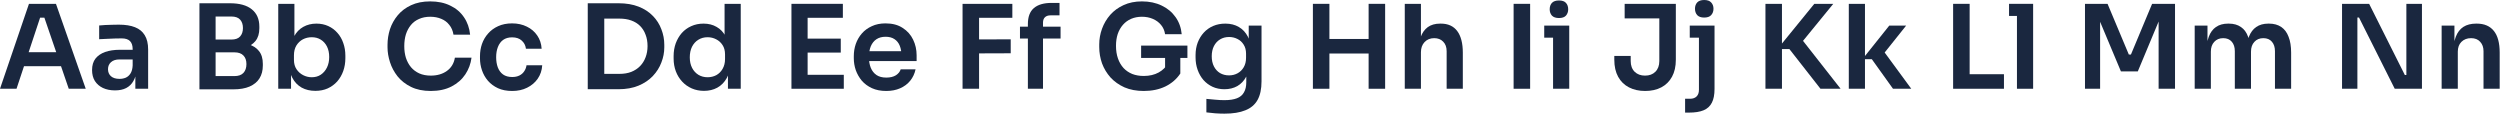 <?xml version="1.0" encoding="utf-8"?>
<svg xmlns="http://www.w3.org/2000/svg" fill="none" height="100%" overflow="visible" preserveAspectRatio="none" style="display: block;" viewBox="0 0 714 33" width="100%">
<g id="Character Strip 1">
<path d="M0 25.349L8.273 1.096H15.98L24.486 25.349H19.635L12.426 4.319L14.12 5.05H9.967L11.695 4.319L4.718 25.349H0ZM5.781 18.904L7.276 14.917H17.11L18.572 18.904H5.781Z" fill="#1A273F"/>
<path d="M38.654 25.349V20.001H37.889V14.053C37.889 13.012 37.635 12.237 37.125 11.728C36.616 11.219 35.83 10.964 34.766 10.964C34.213 10.964 33.548 10.975 32.773 10.997C31.998 11.019 31.211 11.052 30.414 11.097C29.639 11.119 28.941 11.152 28.321 11.196V7.276C28.83 7.232 29.406 7.187 30.049 7.143C30.691 7.099 31.344 7.077 32.009 7.077C32.695 7.054 33.338 7.043 33.936 7.043C35.796 7.043 37.336 7.287 38.554 7.774C39.794 8.262 40.724 9.026 41.345 10.067C41.987 11.108 42.308 12.47 42.308 14.153V25.349H38.654ZM32.839 25.815C31.533 25.815 30.381 25.582 29.384 25.117C28.41 24.652 27.645 23.987 27.092 23.124C26.56 22.26 26.294 21.219 26.294 20.001C26.294 18.672 26.616 17.586 27.258 16.745C27.922 15.903 28.841 15.272 30.015 14.851C31.211 14.43 32.607 14.22 34.202 14.22H38.388V16.977H34.135C33.072 16.977 32.252 17.243 31.677 17.775C31.123 18.284 30.846 18.948 30.846 19.768C30.846 20.587 31.123 21.252 31.677 21.761C32.252 22.271 33.072 22.526 34.135 22.526C34.777 22.526 35.364 22.415 35.896 22.193C36.45 21.95 36.904 21.551 37.258 20.997C37.635 20.421 37.845 19.646 37.889 18.672L39.019 19.967C38.908 21.23 38.598 22.293 38.089 23.157C37.601 24.021 36.915 24.685 36.029 25.15C35.165 25.593 34.102 25.815 32.839 25.815Z" fill="#1A273F"/>
<path d="M60.912 25.516V21.728H66.992C68.099 21.728 68.941 21.429 69.517 20.831C70.093 20.211 70.381 19.369 70.381 18.306C70.381 17.243 70.093 16.424 69.517 15.848C68.941 15.25 68.099 14.951 66.992 14.951H60.912V12.06H66.66C68.277 12.06 69.716 12.259 70.979 12.658C72.263 13.035 73.26 13.677 73.969 14.585C74.7 15.493 75.065 16.711 75.065 18.24V18.705C75.065 20.145 74.744 21.374 74.102 22.393C73.482 23.389 72.54 24.165 71.278 24.718C70.037 25.25 68.498 25.516 66.66 25.516H60.912ZM56.959 25.516V0.93H61.577V25.516H56.959ZM60.912 14.186V11.296H66.095C67.225 11.296 68.055 10.997 68.587 10.399C69.118 9.801 69.384 9.004 69.384 8.007C69.384 7.01 69.118 6.213 68.587 5.615C68.055 5.017 67.225 4.718 66.095 4.718H60.912V0.93H65.663C68.409 0.93 70.492 1.506 71.909 2.658C73.349 3.81 74.069 5.46 74.069 7.608V8.073C74.069 9.579 73.703 10.787 72.972 11.695C72.263 12.581 71.278 13.223 70.015 13.622C68.753 13.998 67.302 14.186 65.663 14.186H60.912Z" fill="#1A273F"/>
<path d="M90.065 25.948C88.581 25.948 87.274 25.637 86.144 25.017C85.015 24.375 84.129 23.445 83.487 22.227C82.844 21.008 82.49 19.535 82.424 17.808H83.121V25.349H79.467V1.096H84.085V13.223L82.855 15.117C82.944 13.256 83.309 11.706 83.952 10.465C84.616 9.225 85.502 8.295 86.61 7.675C87.717 7.054 88.969 6.744 90.364 6.744C91.604 6.744 92.734 6.977 93.753 7.442C94.772 7.907 95.647 8.561 96.377 9.402C97.108 10.222 97.662 11.185 98.039 12.293C98.437 13.4 98.637 14.607 98.637 15.914V16.612C98.637 17.919 98.437 19.137 98.039 20.266C97.64 21.396 97.064 22.393 96.311 23.256C95.558 24.098 94.65 24.763 93.587 25.25C92.546 25.715 91.372 25.948 90.065 25.948ZM89.035 22.06C90.032 22.06 90.895 21.817 91.626 21.329C92.379 20.82 92.966 20.133 93.387 19.27C93.808 18.406 94.019 17.409 94.019 16.279C94.019 15.128 93.808 14.131 93.387 13.289C92.966 12.448 92.379 11.794 91.626 11.329C90.895 10.864 90.032 10.632 89.035 10.632C88.127 10.632 87.285 10.831 86.51 11.229C85.757 11.628 85.137 12.215 84.65 12.99C84.184 13.766 83.952 14.696 83.952 15.781V17.11C83.952 18.151 84.195 19.037 84.683 19.768C85.17 20.499 85.801 21.064 86.576 21.462C87.352 21.861 88.171 22.06 89.035 22.06Z" fill="#1A273F"/>
<path d="M123.036 25.981C120.844 25.981 118.961 25.593 117.388 24.818C115.816 24.043 114.531 23.035 113.535 21.795C112.56 20.554 111.84 19.203 111.375 17.741C110.91 16.279 110.677 14.873 110.677 13.522V12.791C110.677 11.285 110.91 9.801 111.375 8.339C111.862 6.877 112.604 5.548 113.601 4.352C114.598 3.156 115.86 2.204 117.388 1.495C118.939 0.764 120.766 0.399 122.87 0.399C125.063 0.399 126.968 0.797 128.585 1.595C130.224 2.37 131.531 3.477 132.505 4.917C133.48 6.335 134.067 7.996 134.266 9.901H129.515C129.338 8.793 128.939 7.863 128.319 7.11C127.721 6.335 126.957 5.759 126.027 5.382C125.096 4.984 124.044 4.784 122.87 4.784C121.674 4.784 120.611 4.995 119.681 5.415C118.751 5.814 117.975 6.39 117.355 7.143C116.735 7.896 116.259 8.782 115.927 9.801C115.617 10.82 115.462 11.949 115.462 13.19C115.462 14.386 115.617 15.493 115.927 16.512C116.259 17.531 116.746 18.428 117.388 19.203C118.031 19.956 118.817 20.543 119.747 20.964C120.7 21.385 121.796 21.595 123.036 21.595C124.853 21.595 126.381 21.152 127.621 20.266C128.884 19.358 129.648 18.096 129.914 16.479H134.665C134.443 18.206 133.856 19.79 132.904 21.23C131.951 22.669 130.645 23.821 128.983 24.685C127.322 25.549 125.34 25.981 123.036 25.981Z" fill="#1A273F"/>
<path d="M146.287 25.981C144.715 25.981 143.352 25.715 142.201 25.183C141.071 24.652 140.119 23.943 139.344 23.057C138.59 22.171 138.026 21.174 137.649 20.067C137.273 18.959 137.084 17.83 137.084 16.678V16.047C137.084 14.829 137.273 13.666 137.649 12.559C138.048 11.429 138.635 10.432 139.41 9.568C140.185 8.682 141.138 7.985 142.267 7.475C143.419 6.944 144.748 6.678 146.254 6.678C147.827 6.678 149.233 6.988 150.473 7.608C151.714 8.206 152.699 9.048 153.43 10.133C154.183 11.219 154.604 12.481 154.693 13.921H150.208C150.097 12.99 149.698 12.215 149.012 11.595C148.347 10.975 147.428 10.665 146.254 10.665C145.235 10.665 144.382 10.908 143.696 11.396C143.031 11.883 142.533 12.559 142.201 13.422C141.868 14.264 141.702 15.239 141.702 16.346C141.702 17.409 141.857 18.373 142.168 19.236C142.5 20.1 142.998 20.776 143.663 21.263C144.349 21.75 145.224 21.994 146.287 21.994C147.085 21.994 147.771 21.85 148.347 21.562C148.923 21.274 149.377 20.875 149.709 20.366C150.064 19.857 150.285 19.281 150.374 18.638H154.859C154.77 20.1 154.338 21.385 153.563 22.492C152.81 23.578 151.802 24.43 150.54 25.05C149.299 25.671 147.882 25.981 146.287 25.981Z" fill="#1A273F"/>
<path d="M171.914 25.482V21.097H176.931C178.194 21.097 179.312 20.909 180.287 20.532C181.283 20.133 182.125 19.58 182.812 18.871C183.498 18.162 184.019 17.332 184.373 16.379C184.75 15.405 184.938 14.33 184.938 13.156C184.938 11.938 184.75 10.853 184.373 9.901C184.019 8.926 183.498 8.095 182.812 7.409C182.125 6.722 181.283 6.202 180.287 5.847C179.312 5.493 178.194 5.316 176.931 5.316H171.914V0.93H176.632C178.825 0.93 180.741 1.251 182.38 1.894C184.019 2.536 185.381 3.422 186.466 4.552C187.552 5.659 188.36 6.933 188.892 8.372C189.445 9.79 189.722 11.263 189.722 12.791V13.522C189.722 14.984 189.445 16.424 188.892 17.841C188.36 19.259 187.552 20.543 186.466 21.695C185.381 22.847 184.019 23.766 182.38 24.453C180.741 25.139 178.825 25.482 176.632 25.482H171.914ZM167.861 25.482V0.93H172.579V25.482H167.861Z" fill="#1A273F"/>
<path d="M201.057 25.948C199.794 25.948 198.631 25.715 197.568 25.25C196.505 24.785 195.586 24.131 194.811 23.29C194.035 22.448 193.437 21.474 193.017 20.366C192.596 19.236 192.385 18.018 192.385 16.711V16.014C192.385 14.729 192.585 13.522 192.983 12.392C193.404 11.263 193.98 10.277 194.711 9.435C195.464 8.594 196.361 7.94 197.402 7.475C198.465 6.988 199.639 6.744 200.924 6.744C202.341 6.744 203.582 7.054 204.645 7.675C205.73 8.273 206.594 9.181 207.236 10.399C207.879 11.617 208.233 13.145 208.299 14.984L206.937 13.389V1.096H211.555V25.349H207.901V17.675H208.698C208.632 19.513 208.255 21.053 207.568 22.293C206.882 23.511 205.974 24.43 204.844 25.05C203.737 25.648 202.474 25.948 201.057 25.948ZM202.087 22.06C202.995 22.06 203.825 21.861 204.578 21.462C205.331 21.042 205.929 20.444 206.372 19.668C206.838 18.871 207.07 17.941 207.07 16.878V15.549C207.07 14.485 206.838 13.6 206.372 12.891C205.907 12.16 205.298 11.606 204.545 11.229C203.792 10.831 202.973 10.632 202.087 10.632C201.09 10.632 200.204 10.875 199.429 11.362C198.676 11.828 198.078 12.492 197.635 13.356C197.214 14.22 197.003 15.227 197.003 16.379C197.003 17.531 197.225 18.539 197.668 19.402C198.111 20.244 198.709 20.898 199.462 21.363C200.237 21.828 201.112 22.06 202.087 22.06Z" fill="#1A273F"/>
<path d="M226.038 25.349V1.096H230.656V25.349H226.038ZM229.991 25.349V21.363H240.988V25.349H229.991ZM229.991 15.017V11.03H240.124V15.017H229.991ZM229.991 5.083V1.096H240.722V5.083H229.991Z" fill="#1A273F"/>
<path d="M253.115 25.981C251.565 25.981 250.202 25.715 249.029 25.183C247.877 24.652 246.913 23.943 246.138 23.057C245.385 22.149 244.809 21.141 244.41 20.034C244.034 18.926 243.846 17.797 243.846 16.645V16.014C243.846 14.818 244.034 13.666 244.41 12.559C244.809 11.429 245.385 10.432 246.138 9.568C246.913 8.682 247.866 7.985 248.995 7.475C250.125 6.944 251.432 6.678 252.916 6.678C254.865 6.678 256.493 7.11 257.8 7.974C259.129 8.815 260.125 9.934 260.79 11.329C261.454 12.703 261.786 14.186 261.786 15.781V17.442H245.806V14.618H258.896L257.467 16.014C257.467 14.862 257.301 13.876 256.969 13.057C256.637 12.237 256.127 11.606 255.441 11.163C254.776 10.72 253.935 10.499 252.916 10.499C251.897 10.499 251.033 10.731 250.324 11.196C249.615 11.662 249.073 12.337 248.696 13.223C248.342 14.087 248.165 15.128 248.165 16.346C248.165 17.476 248.342 18.483 248.696 19.369C249.051 20.233 249.593 20.92 250.324 21.429C251.055 21.916 251.985 22.16 253.115 22.16C254.245 22.16 255.164 21.939 255.873 21.496C256.581 21.03 257.035 20.466 257.235 19.801H261.487C261.222 21.042 260.712 22.127 259.959 23.057C259.206 23.987 258.243 24.707 257.069 25.217C255.917 25.726 254.599 25.981 253.115 25.981Z" fill="#1A273F"/>
<path d="M274.906 25.349V1.096H279.624V25.349H274.906ZM278.959 15.25V11.263L288.66 11.229V15.216L278.959 15.25ZM278.959 5.083V1.096H289.125V5.083H278.959Z" fill="#1A273F"/>
<path d="M293.563 25.349V6.877C293.563 4.817 294.128 3.3 295.258 2.326C296.409 1.329 298.104 0.831 300.341 0.831H302.6V4.386H300.009C299.322 4.386 298.79 4.574 298.414 4.95C298.059 5.305 297.882 5.814 297.882 6.479V25.349H293.563ZM291.304 10.997V7.608H302.899V10.997H291.304Z" fill="#1A273F"/>
<path d="M326.667 25.981C324.585 25.981 322.747 25.637 321.152 24.951C319.58 24.242 318.251 23.301 317.165 22.127C316.102 20.931 315.294 19.591 314.74 18.107C314.209 16.601 313.943 15.039 313.943 13.422V12.691C313.943 11.163 314.209 9.668 314.74 8.206C315.272 6.744 316.047 5.427 317.066 4.253C318.107 3.079 319.38 2.148 320.887 1.462C322.415 0.753 324.165 0.399 326.136 0.399C328.262 0.399 330.145 0.797 331.784 1.595C333.423 2.37 334.741 3.466 335.737 4.884C336.734 6.279 337.321 7.907 337.498 9.768H332.747C332.592 8.727 332.205 7.841 331.585 7.11C330.964 6.357 330.178 5.781 329.226 5.382C328.295 4.984 327.265 4.784 326.136 4.784C325.006 4.784 323.976 4.984 323.046 5.382C322.138 5.781 321.363 6.346 320.72 7.077C320.078 7.808 319.58 8.682 319.225 9.701C318.893 10.72 318.727 11.85 318.727 13.09C318.727 14.441 318.915 15.648 319.292 16.711C319.668 17.775 320.2 18.683 320.887 19.436C321.573 20.167 322.404 20.732 323.378 21.13C324.353 21.507 325.449 21.695 326.667 21.695C328.284 21.695 329.702 21.363 330.92 20.698C332.138 20.012 333.024 19.126 333.578 18.04L332.747 21.861V15.615H337.1V20.997C336.059 22.57 334.641 23.799 332.847 24.685C331.053 25.549 328.993 25.981 326.667 25.981ZM325.903 16.545V13.024H339.126V16.545H325.903Z" fill="#1A273F"/>
<path d="M349.692 32.459C348.829 32.459 347.943 32.426 347.034 32.36C346.148 32.293 345.318 32.205 344.543 32.094V28.24C345.34 28.329 346.193 28.406 347.101 28.473C348.009 28.561 348.862 28.605 349.659 28.605C351.143 28.605 352.339 28.428 353.247 28.074C354.178 27.72 354.853 27.155 355.274 26.38C355.717 25.626 355.938 24.663 355.938 23.489V19.934L356.935 17.675C356.869 19.336 356.525 20.754 355.905 21.927C355.285 23.079 354.443 23.965 353.38 24.585C352.317 25.183 351.088 25.482 349.692 25.482C348.452 25.482 347.322 25.25 346.304 24.785C345.307 24.32 344.443 23.677 343.712 22.858C343.003 22.038 342.45 21.075 342.051 19.967C341.652 18.86 341.453 17.675 341.453 16.412V15.715C341.453 14.452 341.652 13.278 342.051 12.193C342.472 11.086 343.059 10.122 343.812 9.303C344.565 8.483 345.462 7.852 346.503 7.409C347.544 6.966 348.696 6.744 349.958 6.744C351.442 6.744 352.727 7.066 353.812 7.708C354.919 8.35 355.783 9.28 356.404 10.499C357.024 11.717 357.367 13.212 357.433 14.984L356.636 15.117V7.309H360.291V23.223C360.291 25.416 359.914 27.188 359.161 28.539C358.408 29.89 357.245 30.876 355.673 31.496C354.122 32.138 352.129 32.459 349.692 32.459ZM351.021 21.529C351.907 21.529 352.716 21.329 353.447 20.931C354.178 20.532 354.764 19.956 355.207 19.203C355.65 18.45 355.872 17.542 355.872 16.479V15.316C355.872 14.297 355.639 13.433 355.174 12.725C354.731 12.016 354.144 11.484 353.413 11.13C352.682 10.753 351.885 10.565 351.021 10.565C350.047 10.565 349.183 10.798 348.43 11.263C347.699 11.706 347.123 12.337 346.702 13.156C346.281 13.976 346.071 14.951 346.071 16.08C346.071 17.188 346.281 18.151 346.702 18.971C347.123 19.79 347.699 20.421 348.43 20.864C349.183 21.307 350.047 21.529 351.021 21.529Z" fill="#1A273F"/>
<path d="M390.877 25.349V1.096H395.594V25.349H390.877ZM374.963 25.349V1.096H379.68V25.349H374.963ZM378.817 15.283V11.13H391.741V15.283H378.817Z" fill="#1A273F"/>
<path d="M401.202 25.349V1.096H405.82V15.25H405.023C405.023 13.433 405.255 11.894 405.72 10.632C406.186 9.369 406.872 8.406 407.78 7.741C408.711 7.077 409.884 6.744 411.302 6.744H411.501C413.561 6.744 415.123 7.453 416.186 8.871C417.249 10.288 417.781 12.348 417.781 15.05V25.349H413.162V14.618C413.162 13.467 412.83 12.559 412.166 11.894C411.523 11.229 410.671 10.897 409.608 10.897C408.478 10.897 407.559 11.274 406.85 12.027C406.163 12.758 405.82 13.721 405.82 14.917V25.349H401.202Z" fill="#1A273F"/>
<path d="M432.287 25.349V1.096H437.005V25.349H432.287Z" fill="#1A273F"/>
<path d="M443.556 25.349V7.309H448.174V25.349H443.556ZM441.031 10.764V7.309H448.174V10.764H441.031ZM445.25 5.15C444.342 5.15 443.666 4.917 443.223 4.452C442.803 3.965 442.592 3.367 442.592 2.658C442.592 1.905 442.803 1.296 443.223 0.831C443.666 0.365 444.342 0.133 445.25 0.133C446.158 0.133 446.823 0.365 447.243 0.831C447.664 1.296 447.875 1.905 447.875 2.658C447.875 3.367 447.664 3.965 447.243 4.452C446.823 4.917 446.158 5.15 445.25 5.15Z" fill="#1A273F"/>
<path d="M469.849 25.981C468.099 25.981 466.56 25.637 465.231 24.951C463.902 24.264 462.872 23.256 462.141 21.927C461.41 20.599 461.044 18.971 461.044 17.044V15.98H465.729V17.442C465.729 18.727 466.105 19.746 466.859 20.499C467.612 21.23 468.597 21.595 469.815 21.595C471.056 21.595 472.041 21.23 472.772 20.499C473.525 19.746 473.902 18.727 473.902 17.442V4.585H478.62V17.044C478.62 18.971 478.254 20.599 477.523 21.927C476.792 23.256 475.774 24.264 474.467 24.951C473.16 25.637 471.621 25.981 469.849 25.981ZM464.001 5.249V1.096H478.62V5.249H464.001Z" fill="#1A273F"/>
<path d="M481.264 32.16V28.207H482.66C483.479 28.207 484.11 27.985 484.553 27.542C484.996 27.099 485.218 26.468 485.218 25.648V7.309H489.67V25.383C489.67 27.044 489.415 28.362 488.906 29.336C488.396 30.333 487.61 31.053 486.547 31.496C485.484 31.939 484.088 32.16 482.361 32.16H481.264ZM482.593 10.764V7.309H489.67V10.764H482.593ZM486.713 5.017C485.827 5.017 485.163 4.784 484.72 4.319C484.299 3.832 484.088 3.223 484.088 2.492C484.088 1.761 484.299 1.163 484.72 0.698C485.163 0.233 485.827 0 486.713 0C487.621 0 488.286 0.233 488.706 0.698C489.149 1.163 489.371 1.761 489.371 2.492C489.371 3.223 489.149 3.832 488.706 4.319C488.286 4.784 487.621 5.017 486.713 5.017Z" fill="#1A273F"/>
<path d="M519.926 25.349L511.056 14.02H507.634L518.165 1.096H523.581L514.079 12.725L513.946 10.399L525.674 25.349H519.926ZM504.212 25.349V1.096H508.929V25.349H504.212Z" fill="#1A273F"/>
<path d="M540.642 25.349L534.596 16.911H531.905L539.579 7.309H544.397L537.32 16.18L537.42 13.854L545.859 25.349H540.642ZM528.018 25.349V1.096H532.636V25.349H528.018Z" fill="#1A273F"/>
<path d="M557.811 25.349V1.096H562.529V25.349H557.811ZM561.864 25.349V21.197H572.33V25.349H561.864Z" fill="#1A273F"/>
<path d="M576.042 25.349V1.096H580.66V25.349H576.042ZM573.783 4.552V1.096H580.66V4.552H573.783Z" fill="#1A273F"/>
<path d="M595.471 25.349V1.096H601.916L607.996 15.582H608.594L614.641 1.096H621.186V25.349H616.501V4.651L617.099 4.718L610.554 20.399H605.737L599.159 4.718L599.79 4.651V25.349H595.471Z" fill="#1A273F"/>
<path d="M626.804 25.349V7.309H630.458V15.05H630.126C630.126 13.234 630.359 11.717 630.824 10.499C631.289 9.258 631.976 8.328 632.884 7.708C633.814 7.066 634.966 6.744 636.339 6.744H636.538C637.934 6.744 639.085 7.066 639.994 7.708C640.924 8.328 641.61 9.258 642.053 10.499C642.519 11.717 642.751 13.234 642.751 15.05H641.588C641.588 13.234 641.821 11.717 642.286 10.499C642.773 9.258 643.471 8.328 644.379 7.708C645.309 7.066 646.461 6.744 647.834 6.744H648.034C649.429 6.744 650.592 7.066 651.522 7.708C652.452 8.328 653.15 9.258 653.615 10.499C654.103 11.717 654.346 13.234 654.346 15.05V25.349H649.728V14.618C649.728 13.489 649.44 12.592 648.864 11.927C648.288 11.241 647.469 10.897 646.406 10.897C645.343 10.897 644.49 11.252 643.847 11.96C643.205 12.647 642.884 13.577 642.884 14.751V25.349H638.266V14.618C638.266 13.489 637.978 12.592 637.402 11.927C636.826 11.241 636.007 10.897 634.944 10.897C633.88 10.897 633.028 11.252 632.385 11.96C631.743 12.647 631.422 13.577 631.422 14.751V25.349H626.804Z" fill="#1A273F"/>
<path d="M668.886 25.349V1.096H676.627L686.827 21.429H687.923L687.258 22.027V1.096H691.71V25.349H683.936L673.736 5.017H672.607L673.271 4.419V25.349H668.886Z" fill="#1A273F"/>
<path d="M697.331 25.349V7.309H700.986V15.05H700.654C700.654 13.212 700.897 11.684 701.385 10.465C701.872 9.225 702.592 8.295 703.544 7.675C704.519 7.054 705.726 6.744 707.166 6.744H707.365C709.513 6.744 711.141 7.442 712.249 8.837C713.356 10.211 713.91 12.271 713.91 15.017V25.349H709.292V14.618C709.292 13.511 708.971 12.614 708.328 11.927C707.708 11.241 706.844 10.897 705.737 10.897C704.607 10.897 703.688 11.252 702.979 11.96C702.293 12.647 701.949 13.577 701.949 14.751V25.349H697.331Z" fill="#1A273F"/>
</g>
</svg>